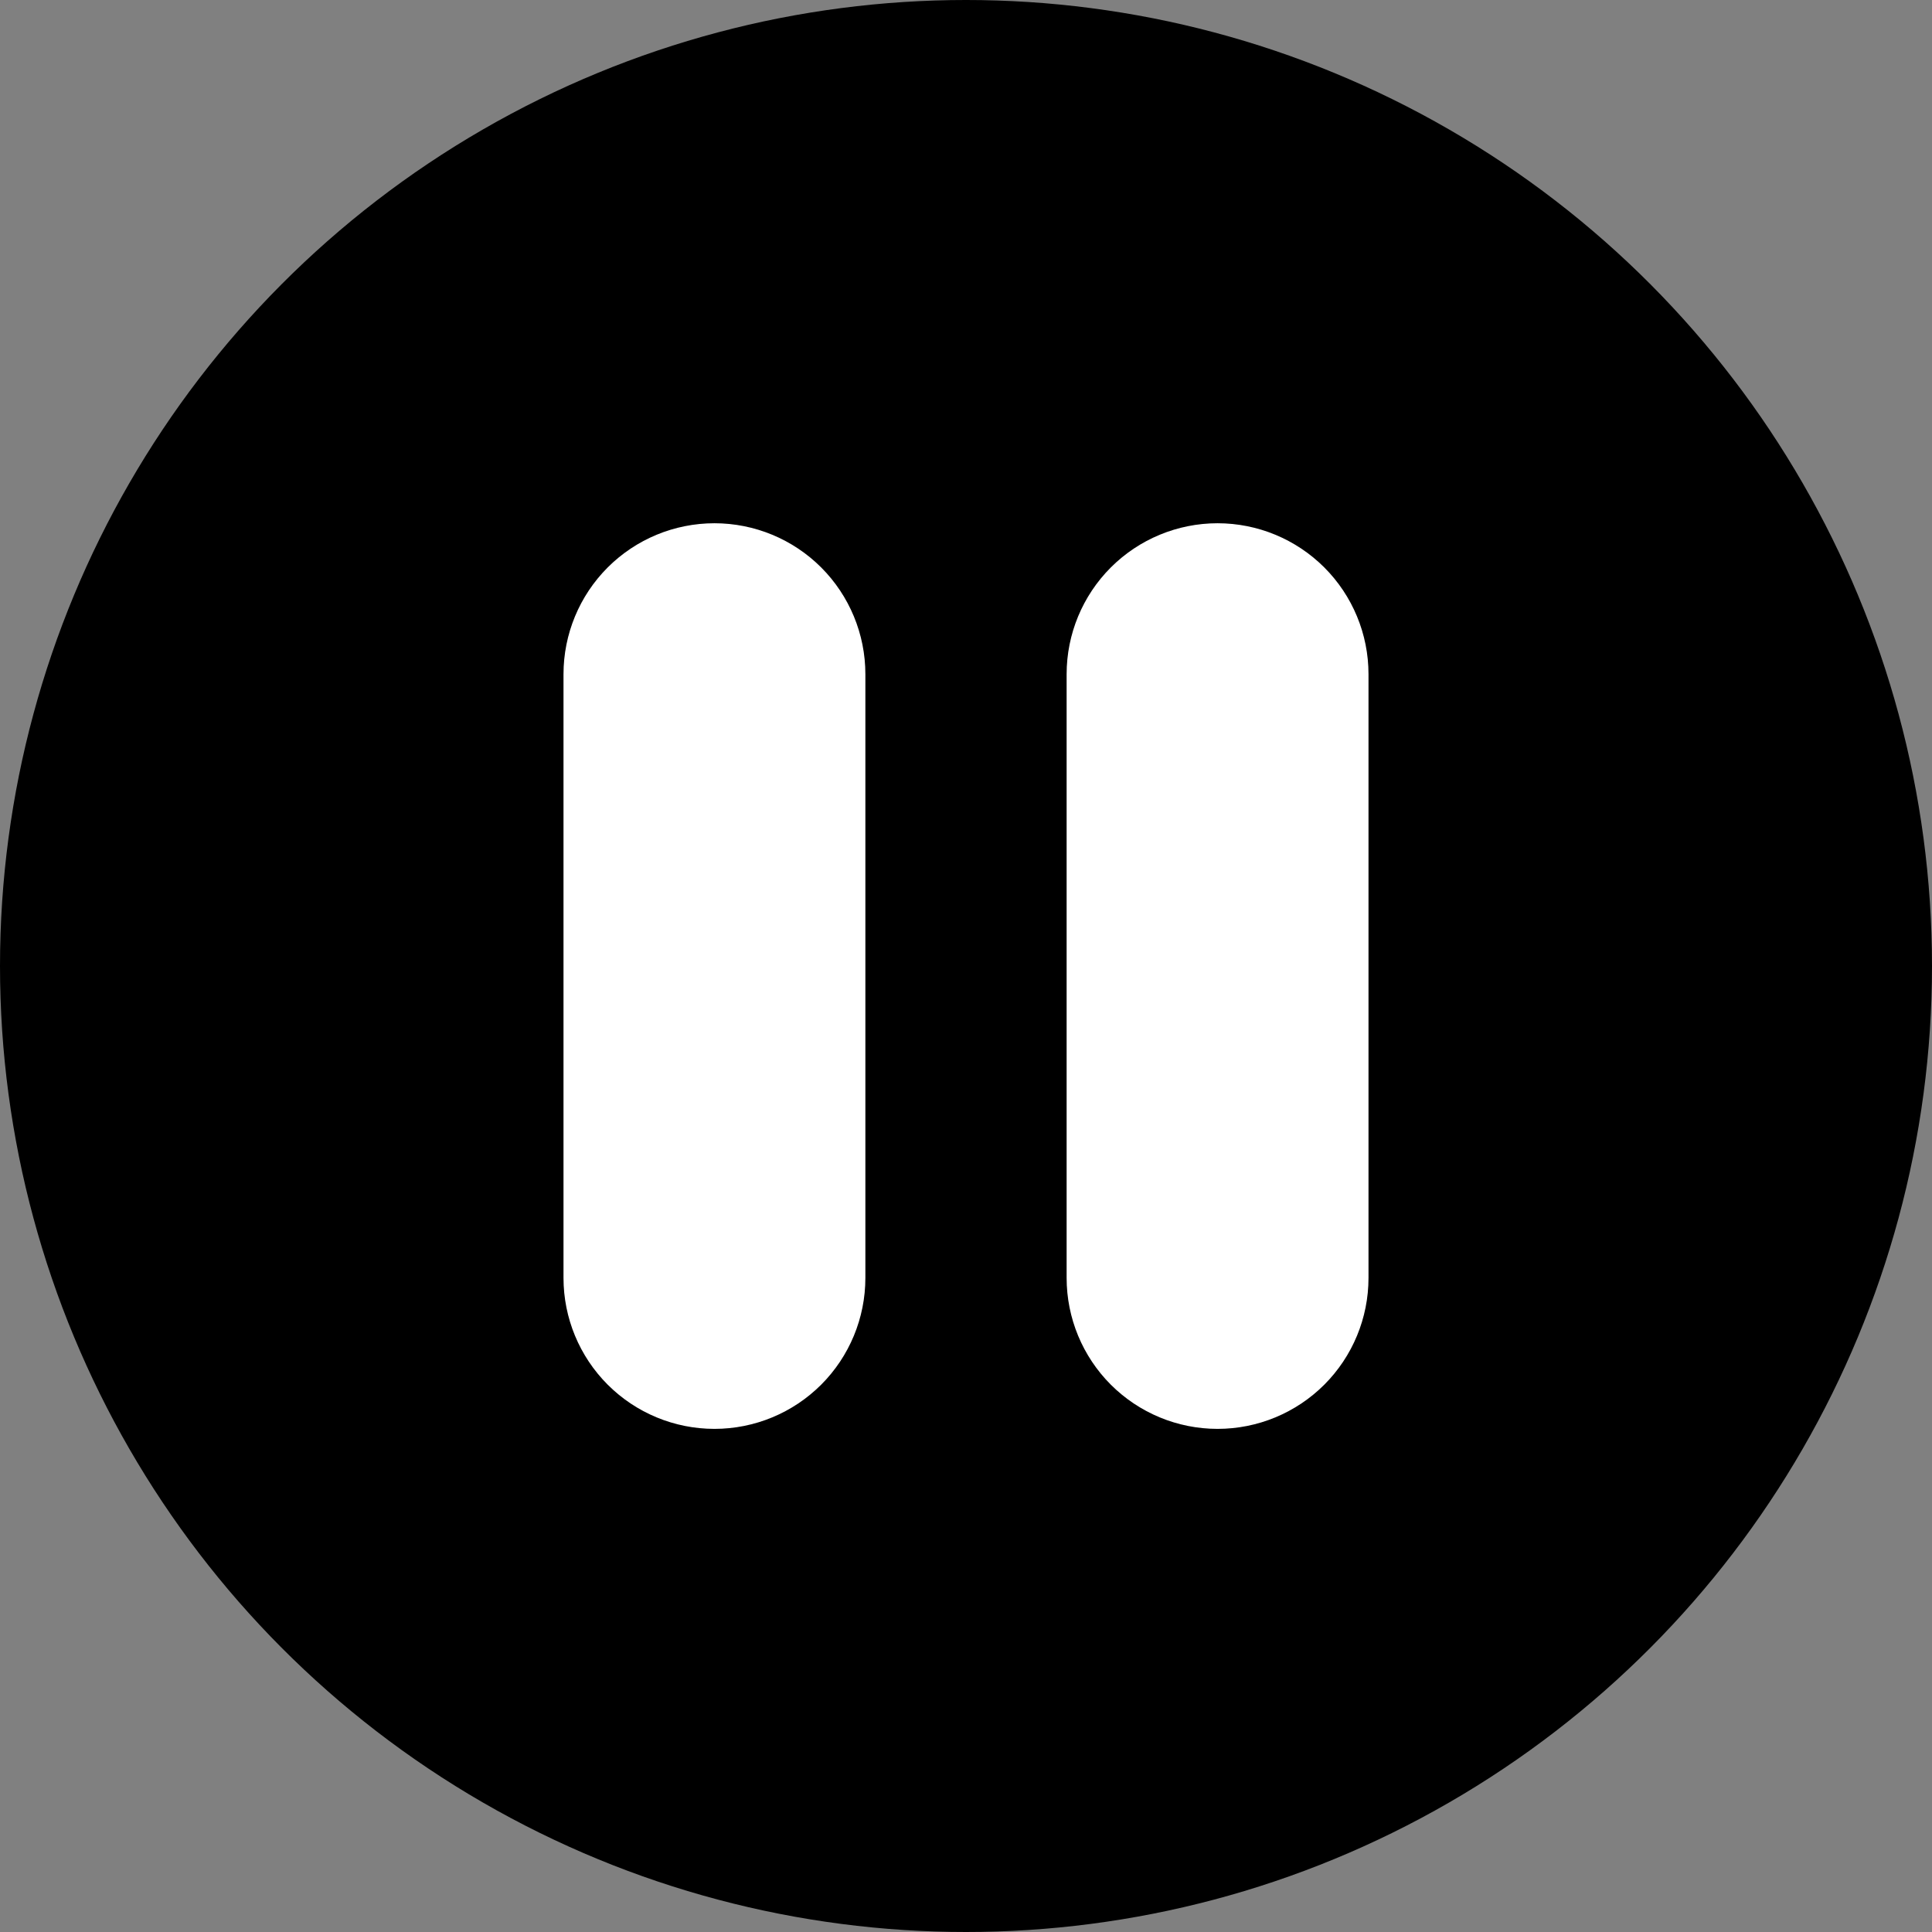 <?xml version="1.0" encoding="UTF-8"?> <svg xmlns="http://www.w3.org/2000/svg" width="48" height="48" viewBox="0 0 48 48" fill="none"><rect x="0" y="0" width="48" height="48" fill="#808080" stroke="none"/> <circle cx="24" cy="24" r="24" fill="black"></circle> <path d="M17.75 13C18.745 13 19.698 13.395 20.402 14.098C21.105 14.802 21.5 15.755 21.5 16.75V31.75C21.5 32.745 21.105 33.698 20.402 34.402C19.698 35.105 18.745 35.5 17.75 35.5C16.755 35.5 15.802 35.105 15.098 34.402C14.395 33.698 14 32.745 14 31.75V16.75C14 15.755 14.395 14.802 15.098 14.098C15.802 13.395 16.755 13 17.75 13ZM30.25 13C31.245 13 32.198 13.395 32.902 14.098C33.605 14.802 34 15.755 34 16.75V31.75C34 32.745 33.605 33.698 32.902 34.402C32.198 35.105 31.245 35.5 30.25 35.5C29.255 35.5 28.302 35.105 27.598 34.402C26.895 33.698 26.5 32.745 26.5 31.75V16.75C26.5 15.755 26.895 14.802 27.598 14.098C28.302 13.395 29.255 13 30.25 13Z" fill="white"></path> </svg> 